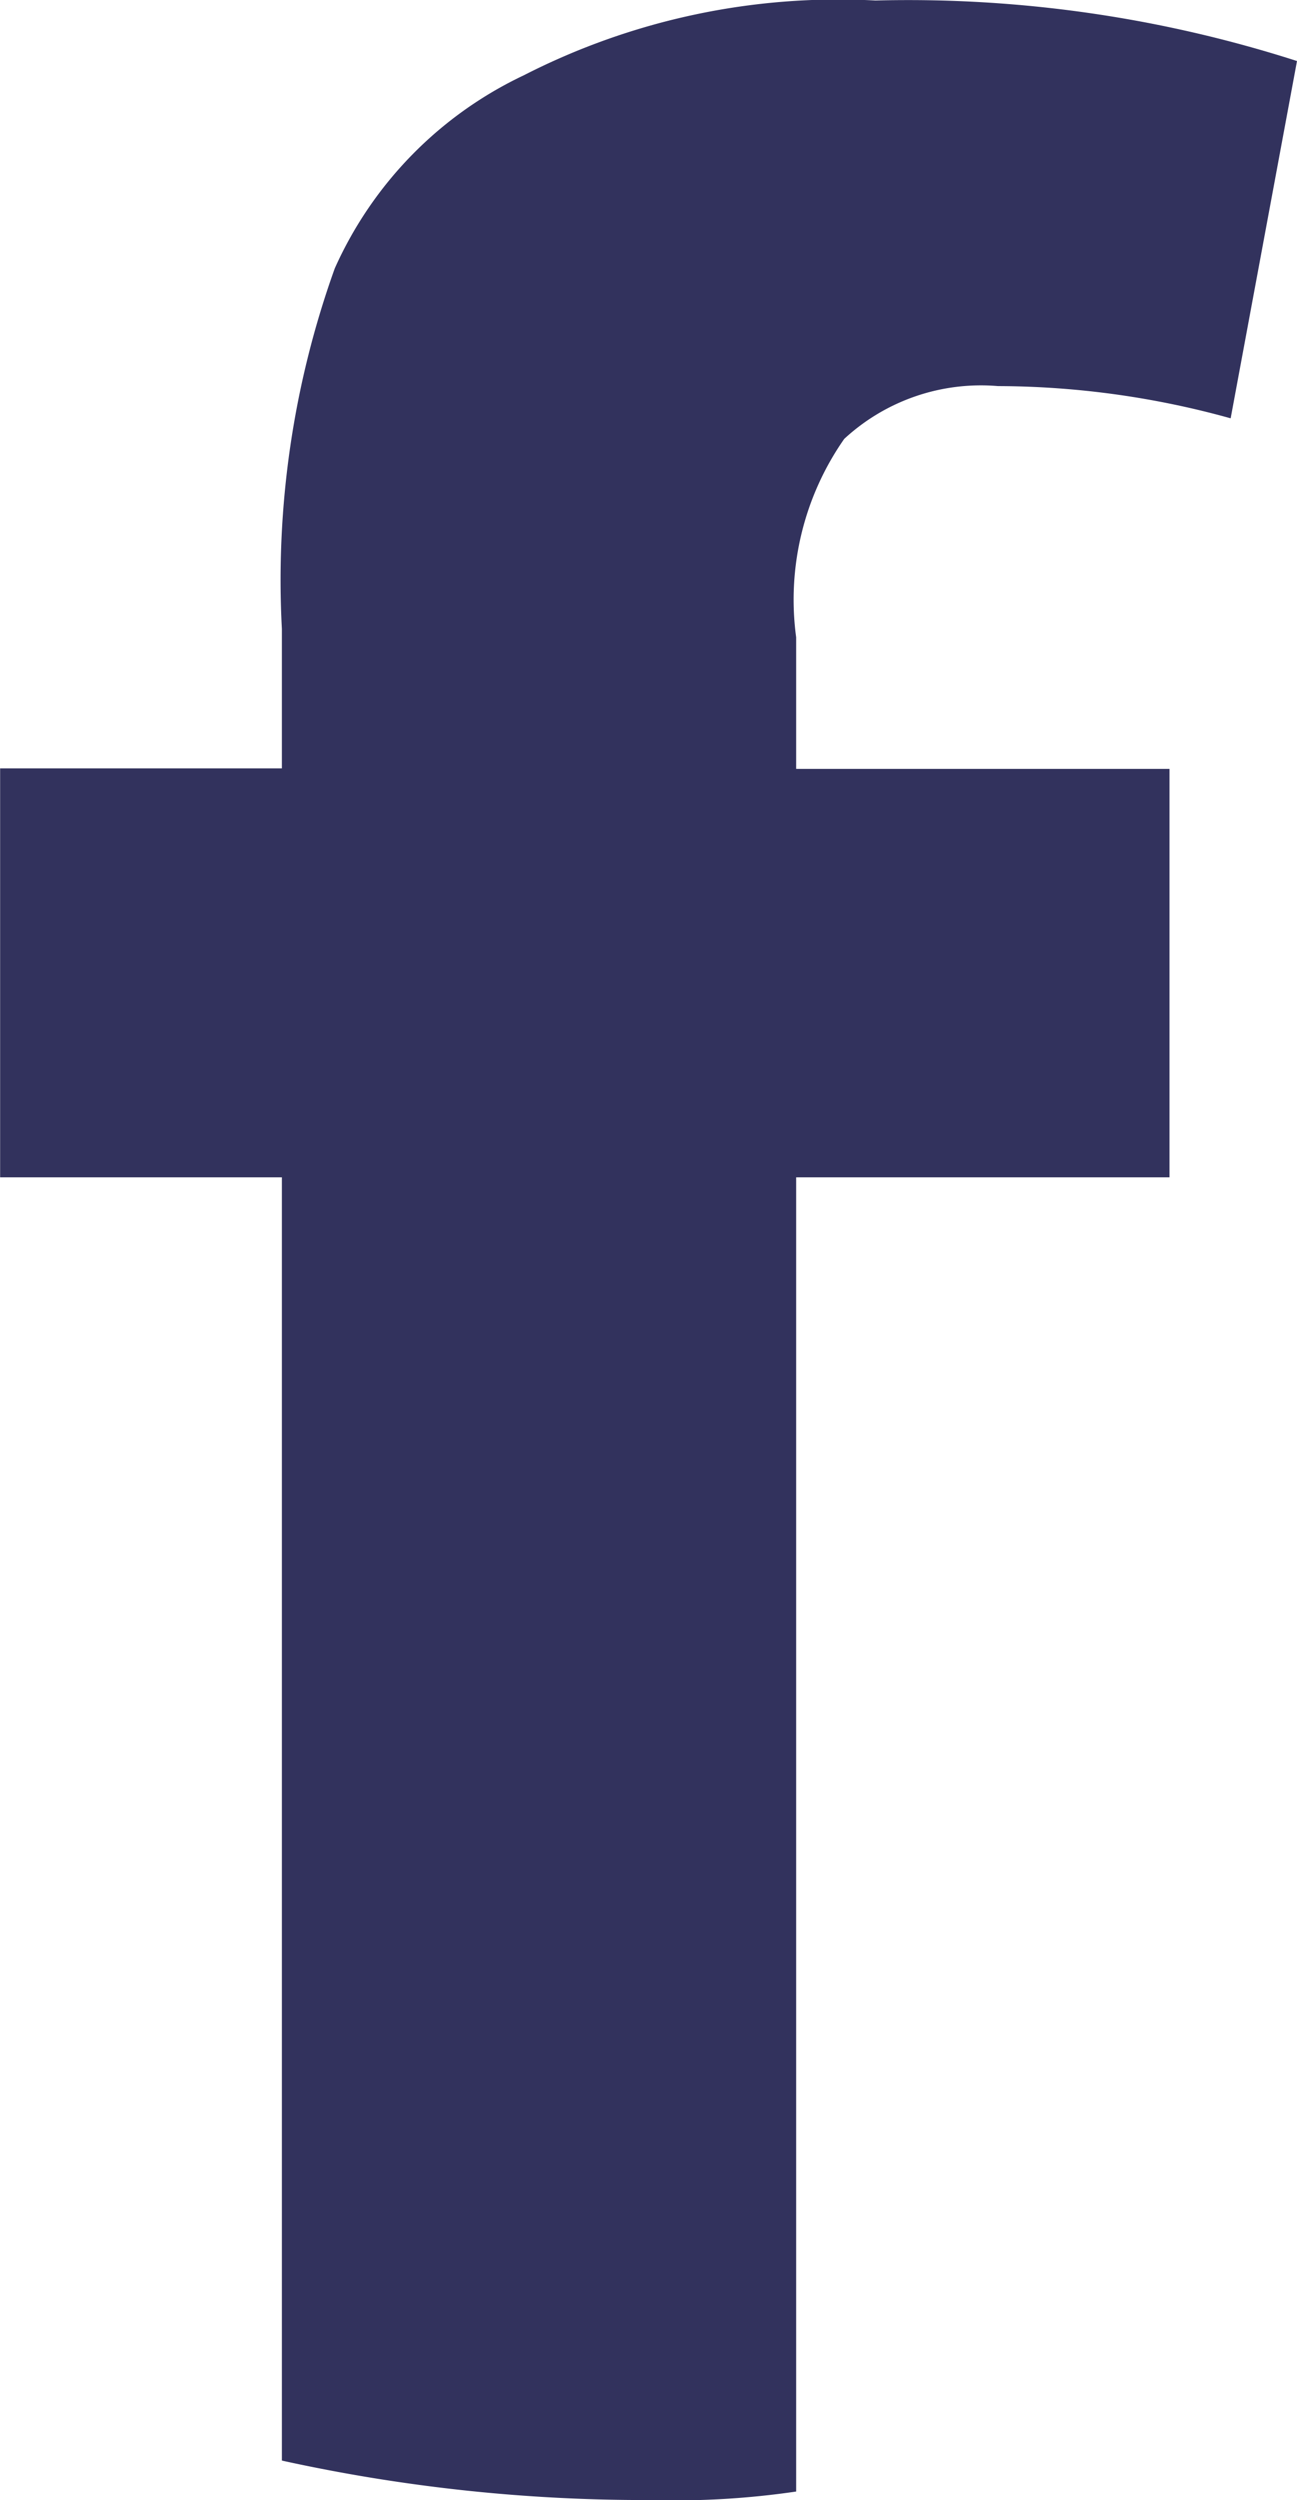 <svg xmlns="http://www.w3.org/2000/svg" width="10.224" height="19.704" viewBox="0 0 10.224 19.704"><defs><style>.a{fill:#32325d;}</style></defs><path class="a" d="M6.653,3.756a1.587,1.587,0,0,1,1.213-.417A6.9,6.9,0,0,1,9.7,3.593L10.223.777A10.019,10.019,0,0,0,6.9.3,5.443,5.443,0,0,0,4.127.89,3.07,3.07,0,0,0,2.638,2.411a7.269,7.269,0,0,0-.417,2.841v1.1H0V9.575H2.221V19.689A13.318,13.318,0,0,0,5.129,20a6.561,6.561,0,0,0,1.146-.067V9.575H9.218V6.356H6.275V5.319a2.212,2.212,0,0,1,.379-1.564" transform="translate(0.001 -0.296)"/></svg>
